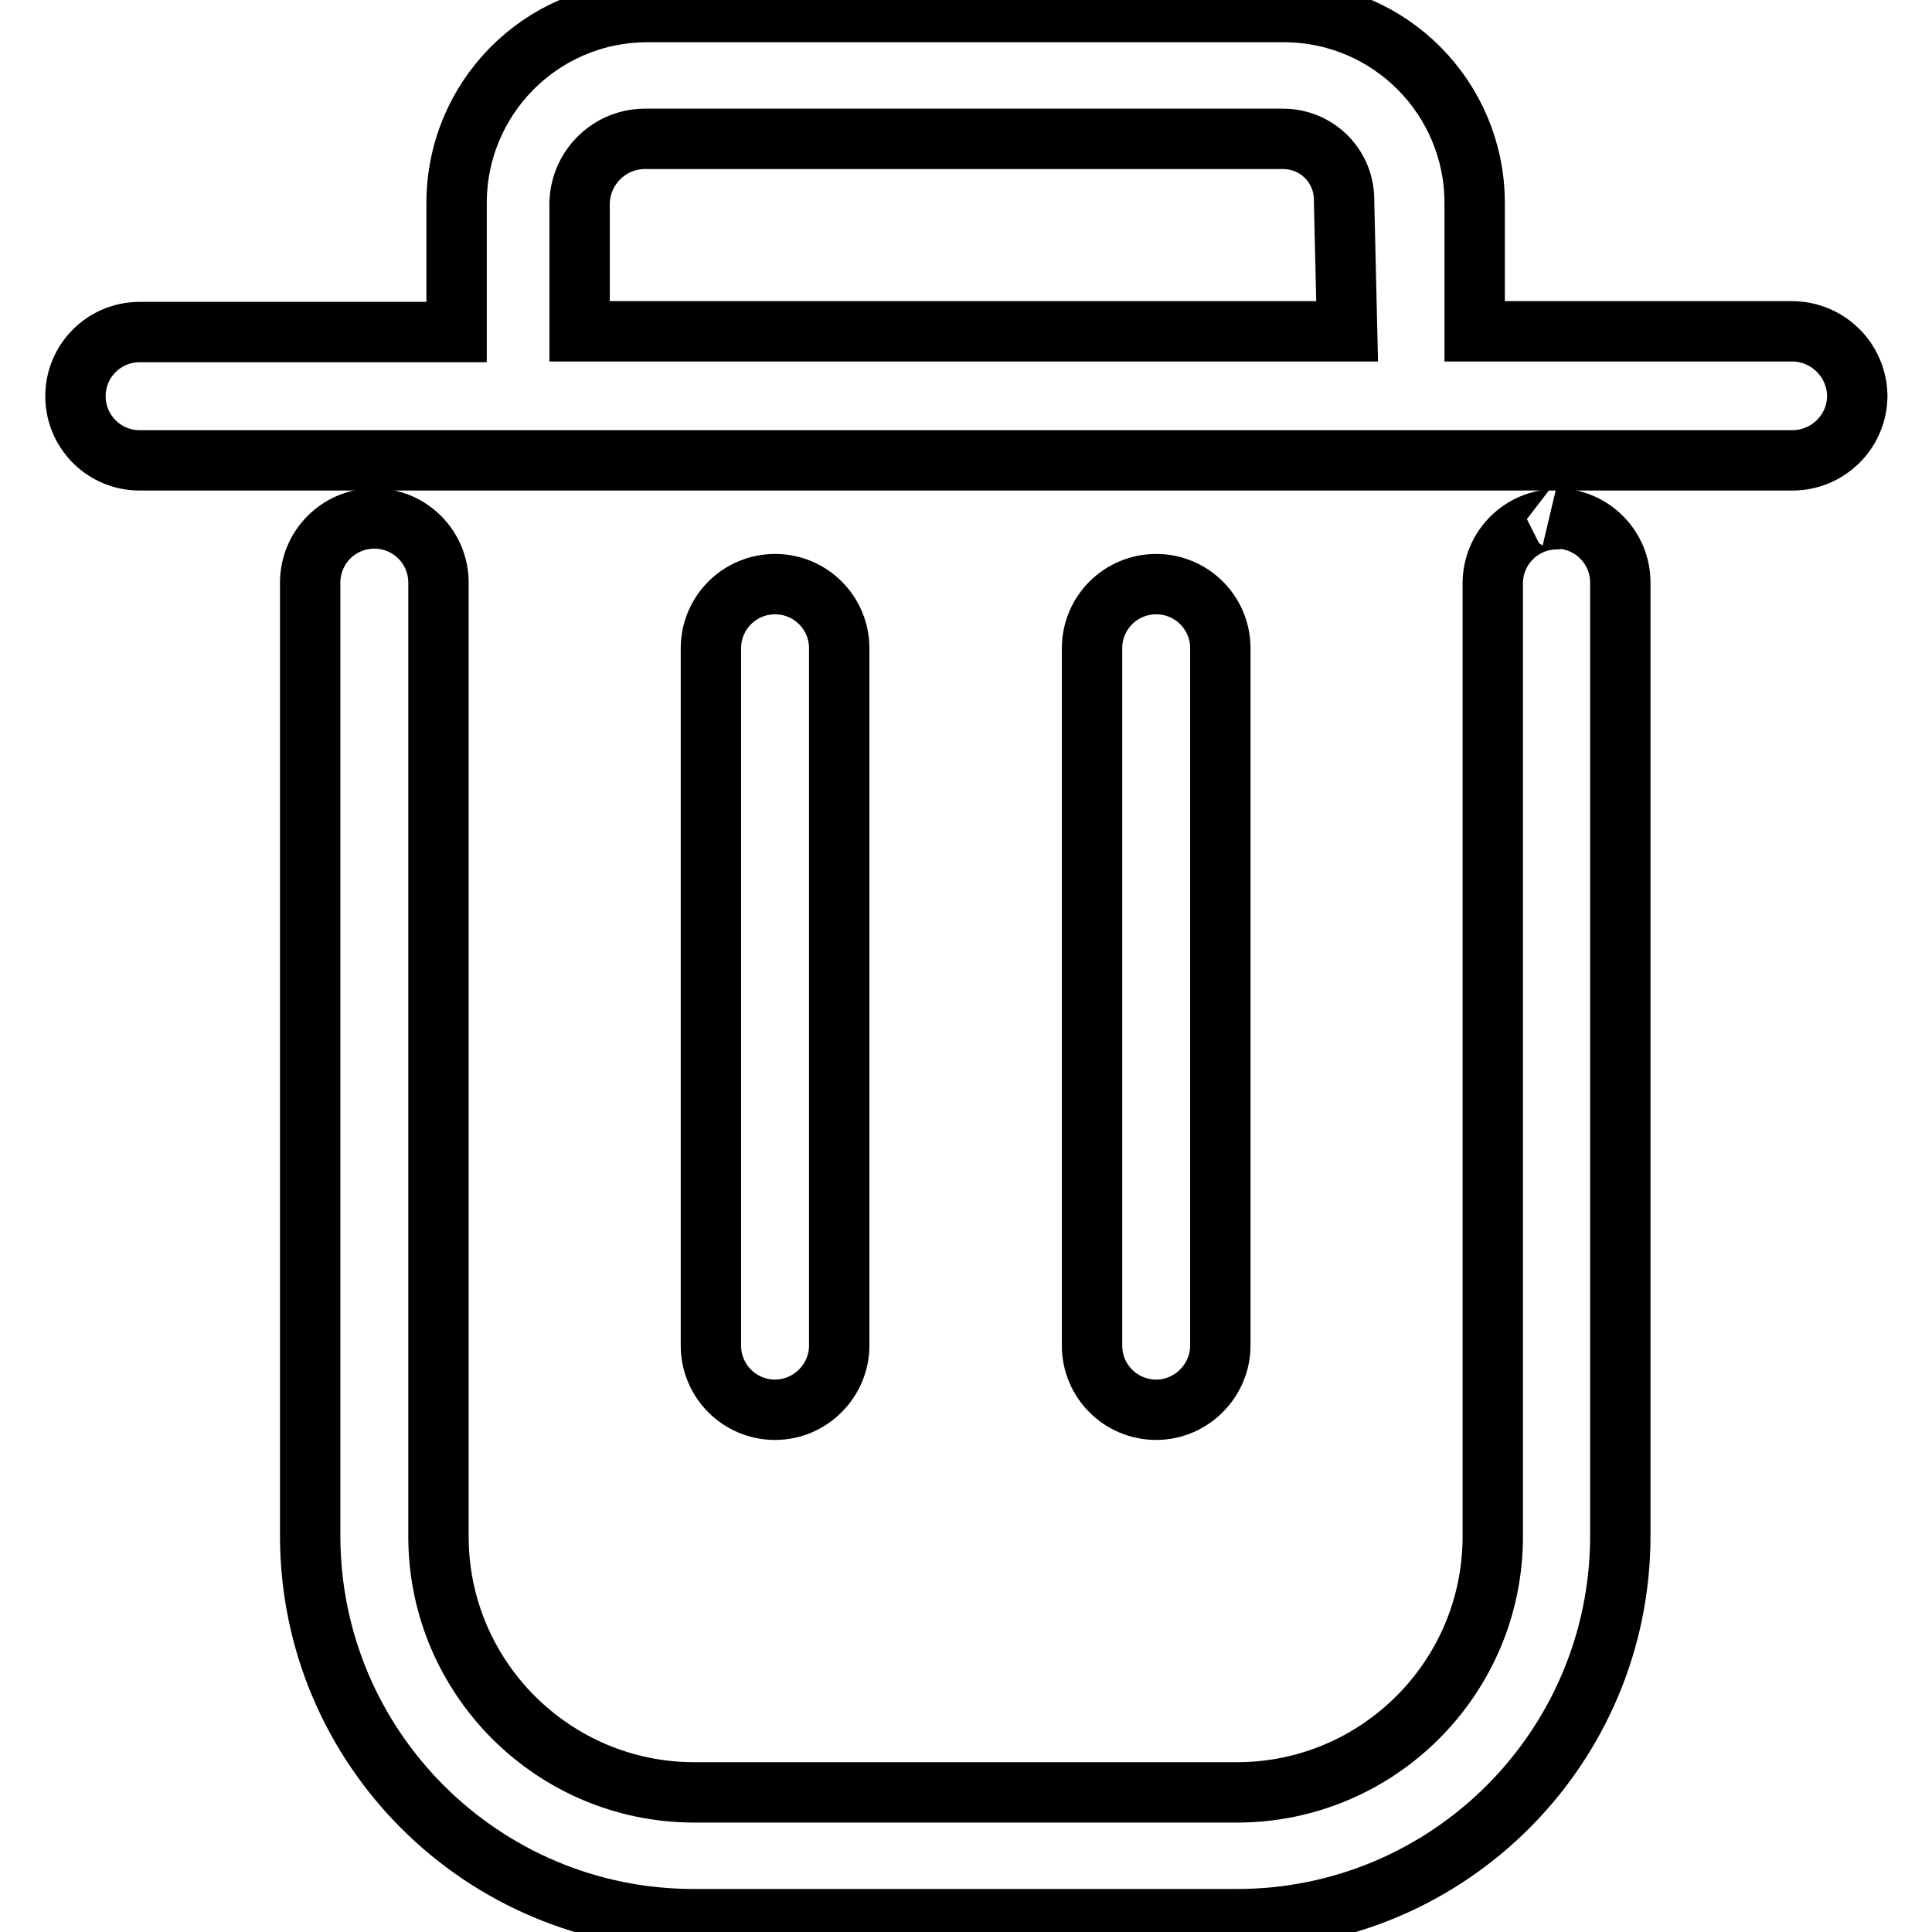 <?xml version="1.0" encoding="utf-8"?>
<!-- Svg Vector Icons : http://www.onlinewebfonts.com/icon -->
<!DOCTYPE svg PUBLIC "-//W3C//DTD SVG 1.1//EN" "http://www.w3.org/Graphics/SVG/1.1/DTD/svg11.dtd">
<svg version="1.1" xmlns="http://www.w3.org/2000/svg" xmlns:xlink="http://www.w3.org/1999/xlink" x="0px" y="0px" viewBox="0 0 256 256" enable-background="new 0 0 256 256" xml:space="preserve">
<g> <path stroke-width="8" fill-opacity="0" stroke="#000000"  d="M237.4,43.9h-42V26.9c0-13.9-11.2-25.2-25.1-25.3H85.6C71.6,1.7,60.4,13.1,60.5,27.1c0,0,0,0,0,0V44h-42 c-4.7,0-8.5,3.8-8.5,8.5c0,4.7,3.8,8.5,8.5,8.5h219c4.7,0,8.6-3.8,8.6-8.6C246,47.7,242.2,43.9,237.4,43.9z M178.5,43.9H76.8V26.9 c0.1-4.6,3.8-8.4,8.5-8.5H170c4.5,0,8.1,3.6,8.1,8.1c0,0.1,0,0.2,0,0.3L178.5,43.9z M111.2,178.3V85.9c0-4.7-3.8-8.5-8.5-8.5 s-8.5,3.8-8.5,8.5v92.4c0,4.7,3.8,8.5,8.5,8.5S111.2,182.9,111.2,178.3z M161.7,178.3V85.9c0-4.7-3.8-8.5-8.5-8.5s-8.5,3.8-8.5,8.5 v92.4c0,4.7,3.8,8.5,8.5,8.5S161.7,182.9,161.7,178.3z"/> <path stroke-width="8" fill-opacity="0" stroke="#000000"  d="M206.3,68.8c-4.7,0-8.5,3.8-8.5,8.5v126.3c0,18.7-15.2,33.9-33.9,33.9l0,0H92c-18.7,0-33.9-15.2-33.9-33.9 l0,0V77.2c0-4.7-3.8-8.5-8.5-8.5c-4.7,0-8.5,3.8-8.5,8.5v126.3c0,28.1,22.8,50.8,50.8,50.8l0,0h72c28.1,0,50.8-22.8,50.8-50.8V77.2 c0-4.7-3.8-8.5-8.5-8.5C206.4,68.8,206.3,68.8,206.3,68.8L206.3,68.8z"/></g>
</svg>